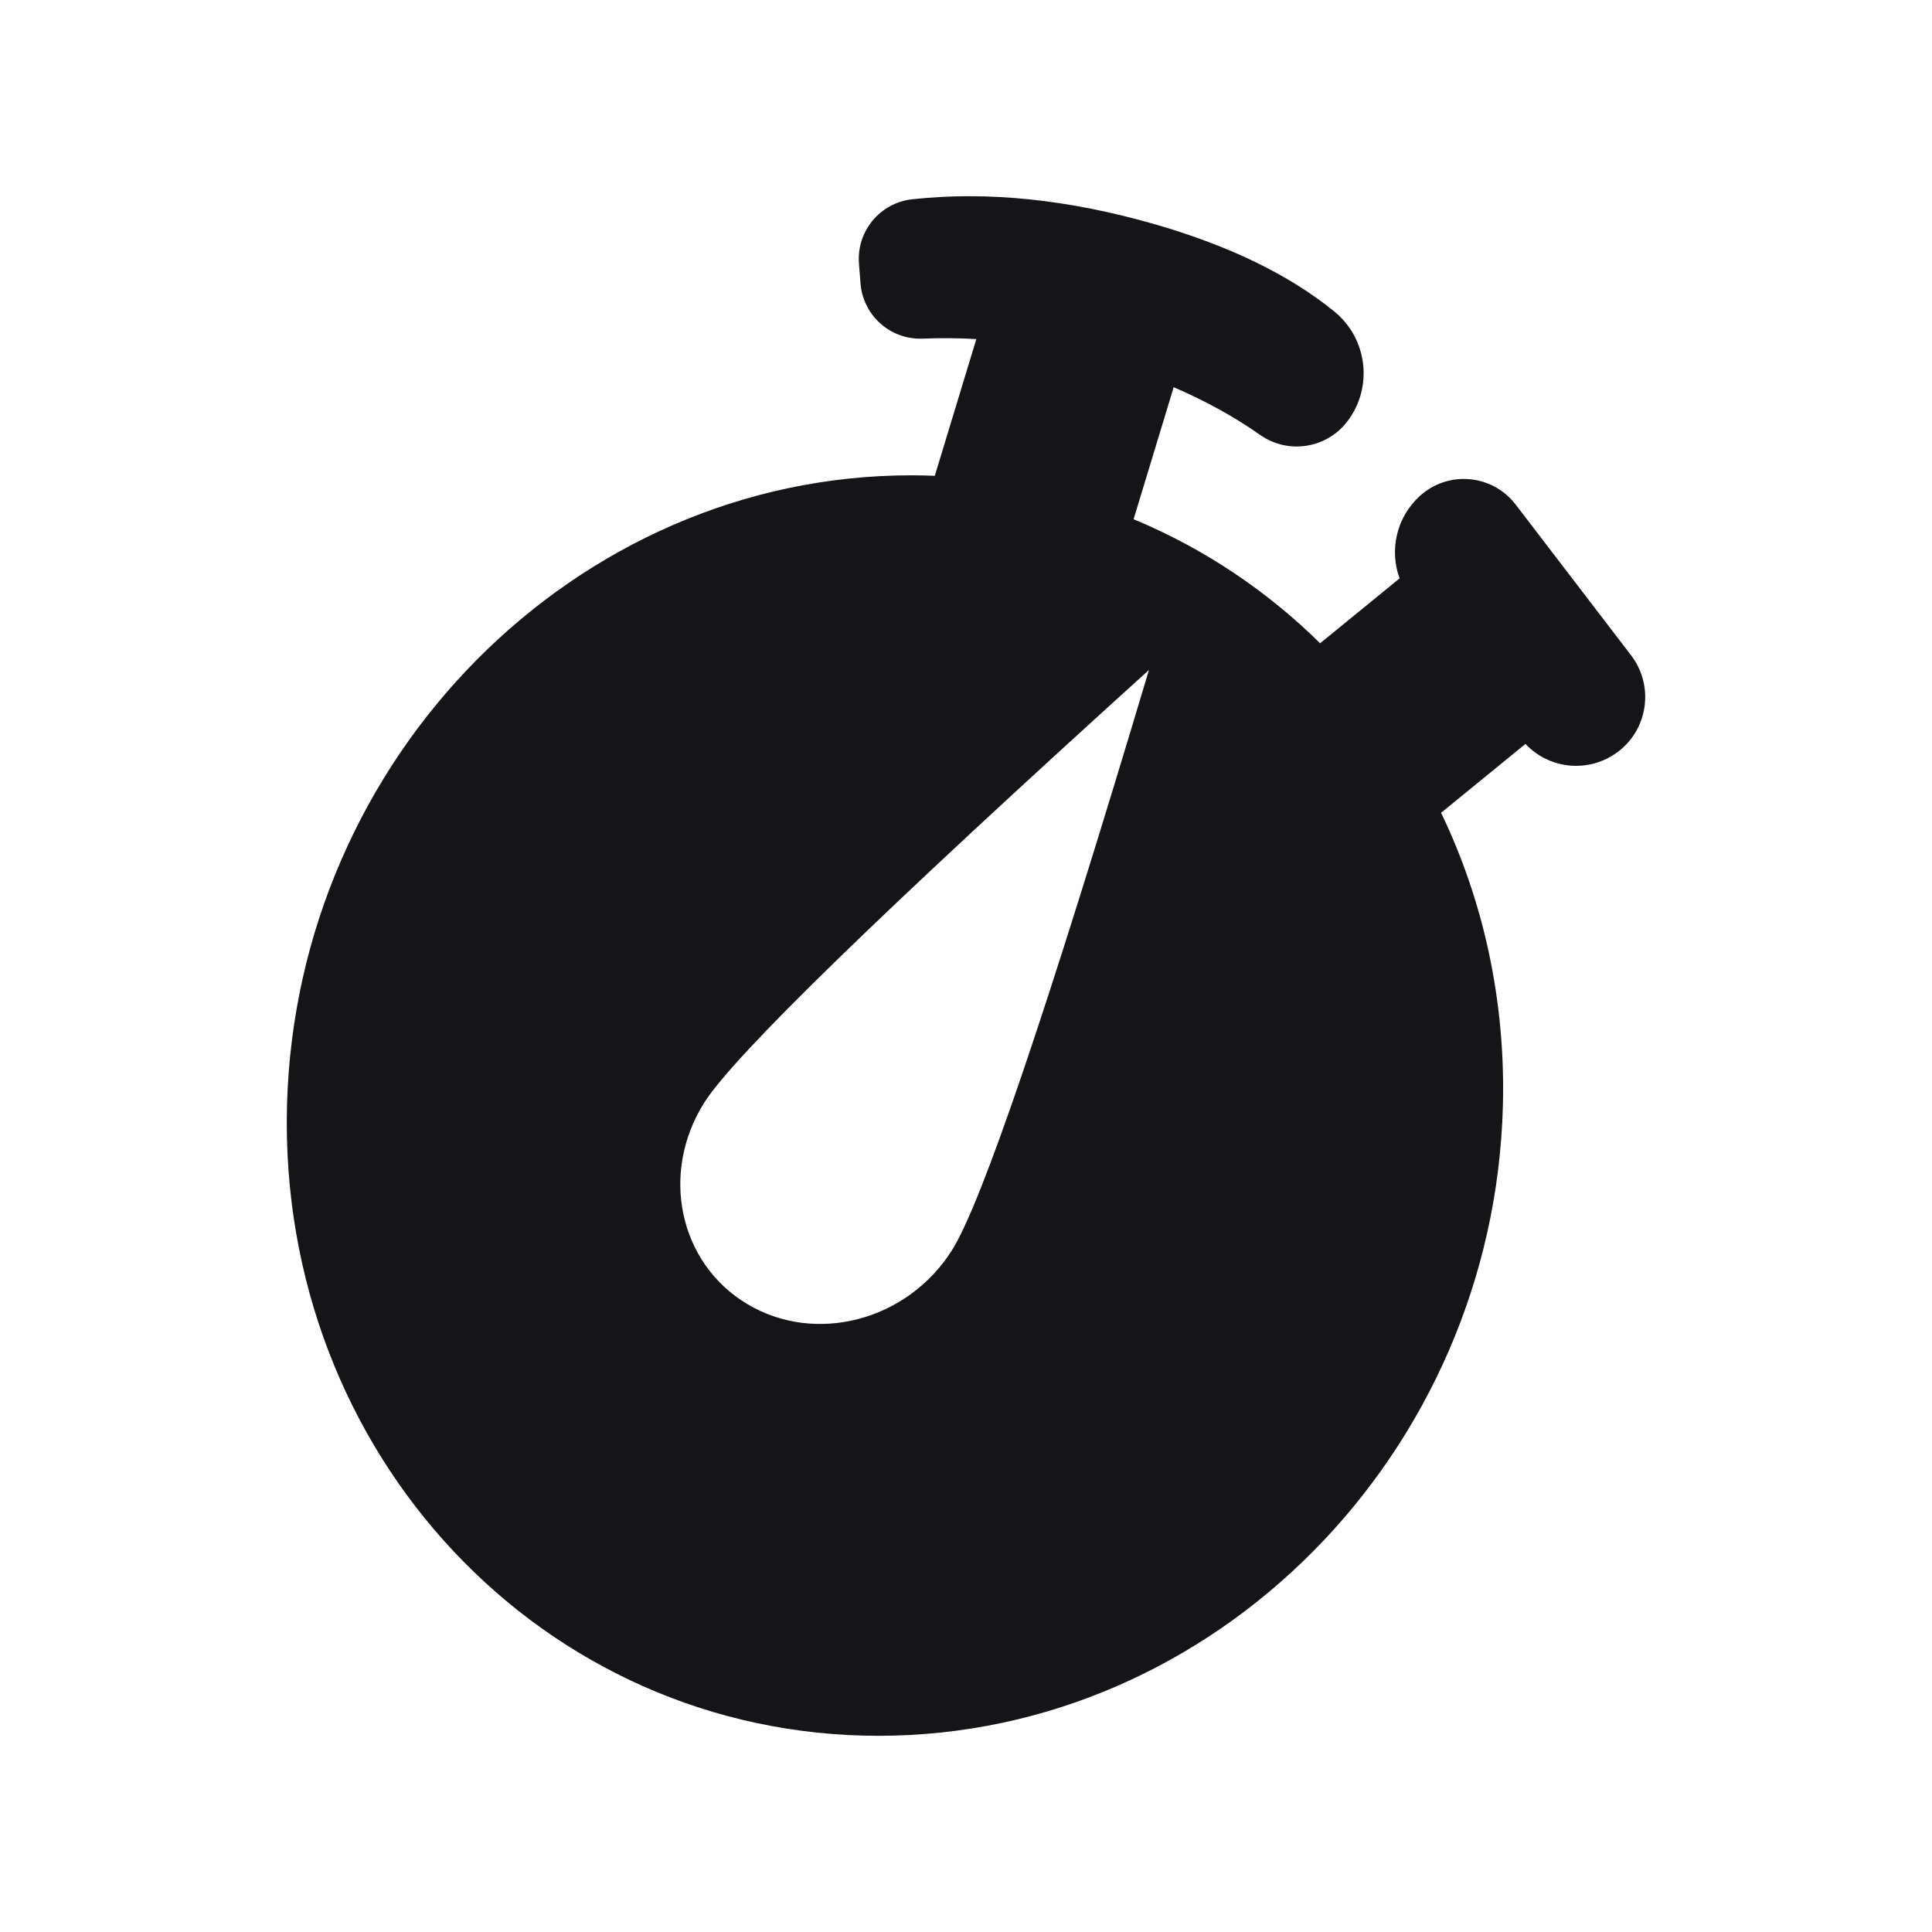 <svg width="40" height="40" viewBox="0 0 40 40" fill="none" xmlns="http://www.w3.org/2000/svg">
<path fill-rule="evenodd" clip-rule="evenodd" d="M29.836 16.828C30.707 18.639 31.172 20.701 31.116 22.889C30.929 30.096 25.142 35.938 18.19 35.938C11.239 35.938 5.755 30.096 5.942 22.889C6.129 15.683 11.916 9.841 18.867 9.841C19.031 9.841 19.193 9.844 19.354 9.851L20.214 7.02C19.846 6.999 19.474 6.996 19.1 7.011C18.435 7.037 17.868 6.532 17.816 5.867L17.784 5.46C17.731 4.79 18.218 4.199 18.885 4.126C20.45 3.955 22.129 4.129 23.924 4.647C25.461 5.092 26.695 5.692 27.625 6.449C28.313 7.008 28.434 8.013 27.899 8.72C27.469 9.288 26.669 9.413 26.087 9.003C25.567 8.636 24.972 8.307 24.3 8.016L23.47 10.75C24.918 11.351 26.225 12.227 27.332 13.318L28.977 11.975C28.762 11.388 28.912 10.708 29.398 10.267C29.953 9.764 30.809 9.807 31.311 10.363C31.335 10.39 31.358 10.418 31.381 10.447L33.77 13.568C34.245 14.189 34.129 15.08 33.509 15.557C33.508 15.558 33.507 15.558 33.506 15.559C32.915 16.012 32.084 15.936 31.583 15.402L29.836 16.828ZM15.471 26.999C16.886 27.845 18.783 27.347 19.708 25.887C20.325 24.913 21.685 20.908 23.788 13.871C18.269 18.866 15.201 21.85 14.584 22.824C13.659 24.284 14.056 26.153 15.471 26.999Z" fill="#141518"/>
</svg>
